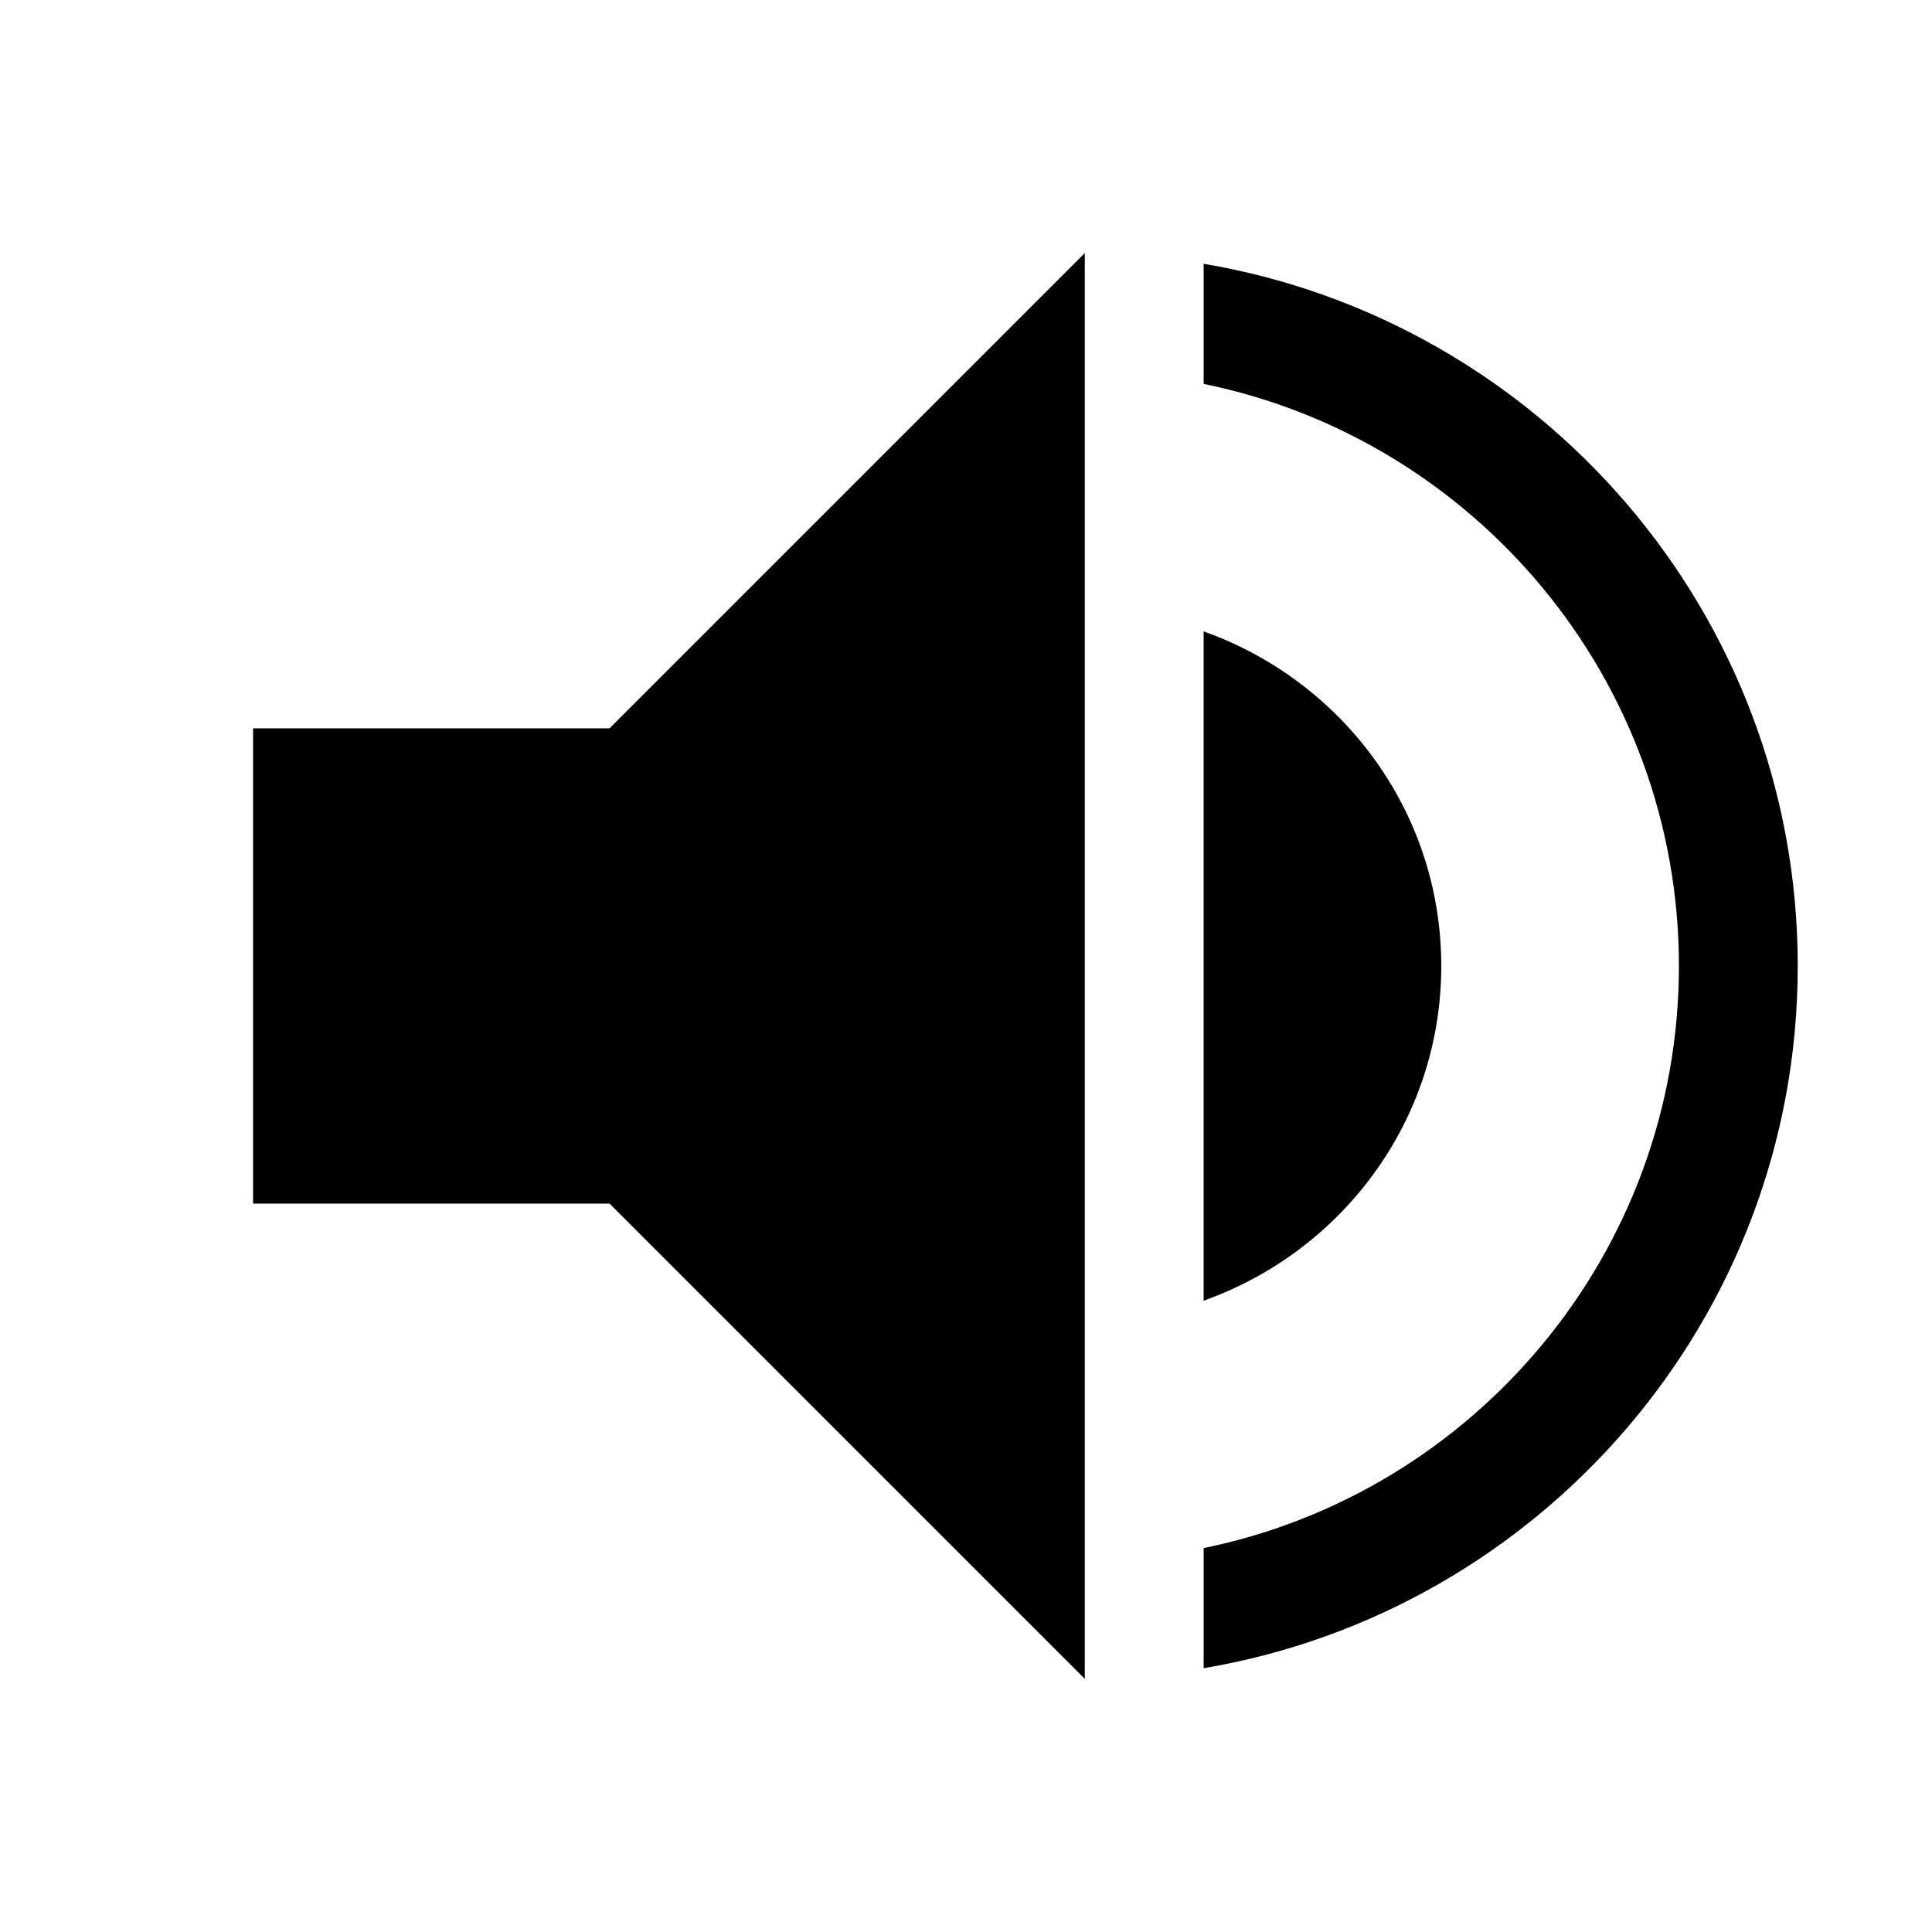 <?xml version="1.0" encoding="UTF-8"?>
<!-- Uploaded to: ICON Repo, www.svgrepo.com, Generator: ICON Repo Mixer Tools -->
<svg fill="#000000" width="800px" height="800px" version="1.1" viewBox="144 144 512 512" xmlns="http://www.w3.org/2000/svg">
 <g>
  <path d="m211.07 337.02v125.95h94.465l125.95 125.95v-377.86l-125.95 125.95z"/>
  <path d="m525.95 400c0-41.059-26.355-75.664-62.977-88.672v177.37c36.621-13.035 62.977-47.641 62.977-88.699z"/>
  <path d="m462.98 213.9v31.836c71.758 14.641 125.95 78.246 125.95 154.26 0 76.012-54.191 139.62-125.95 154.26v31.836c89.207-15.051 157.44-92.637 157.44-186.09 0-93.461-68.234-171.02-157.44-186.1z"/>
 </g>
</svg>